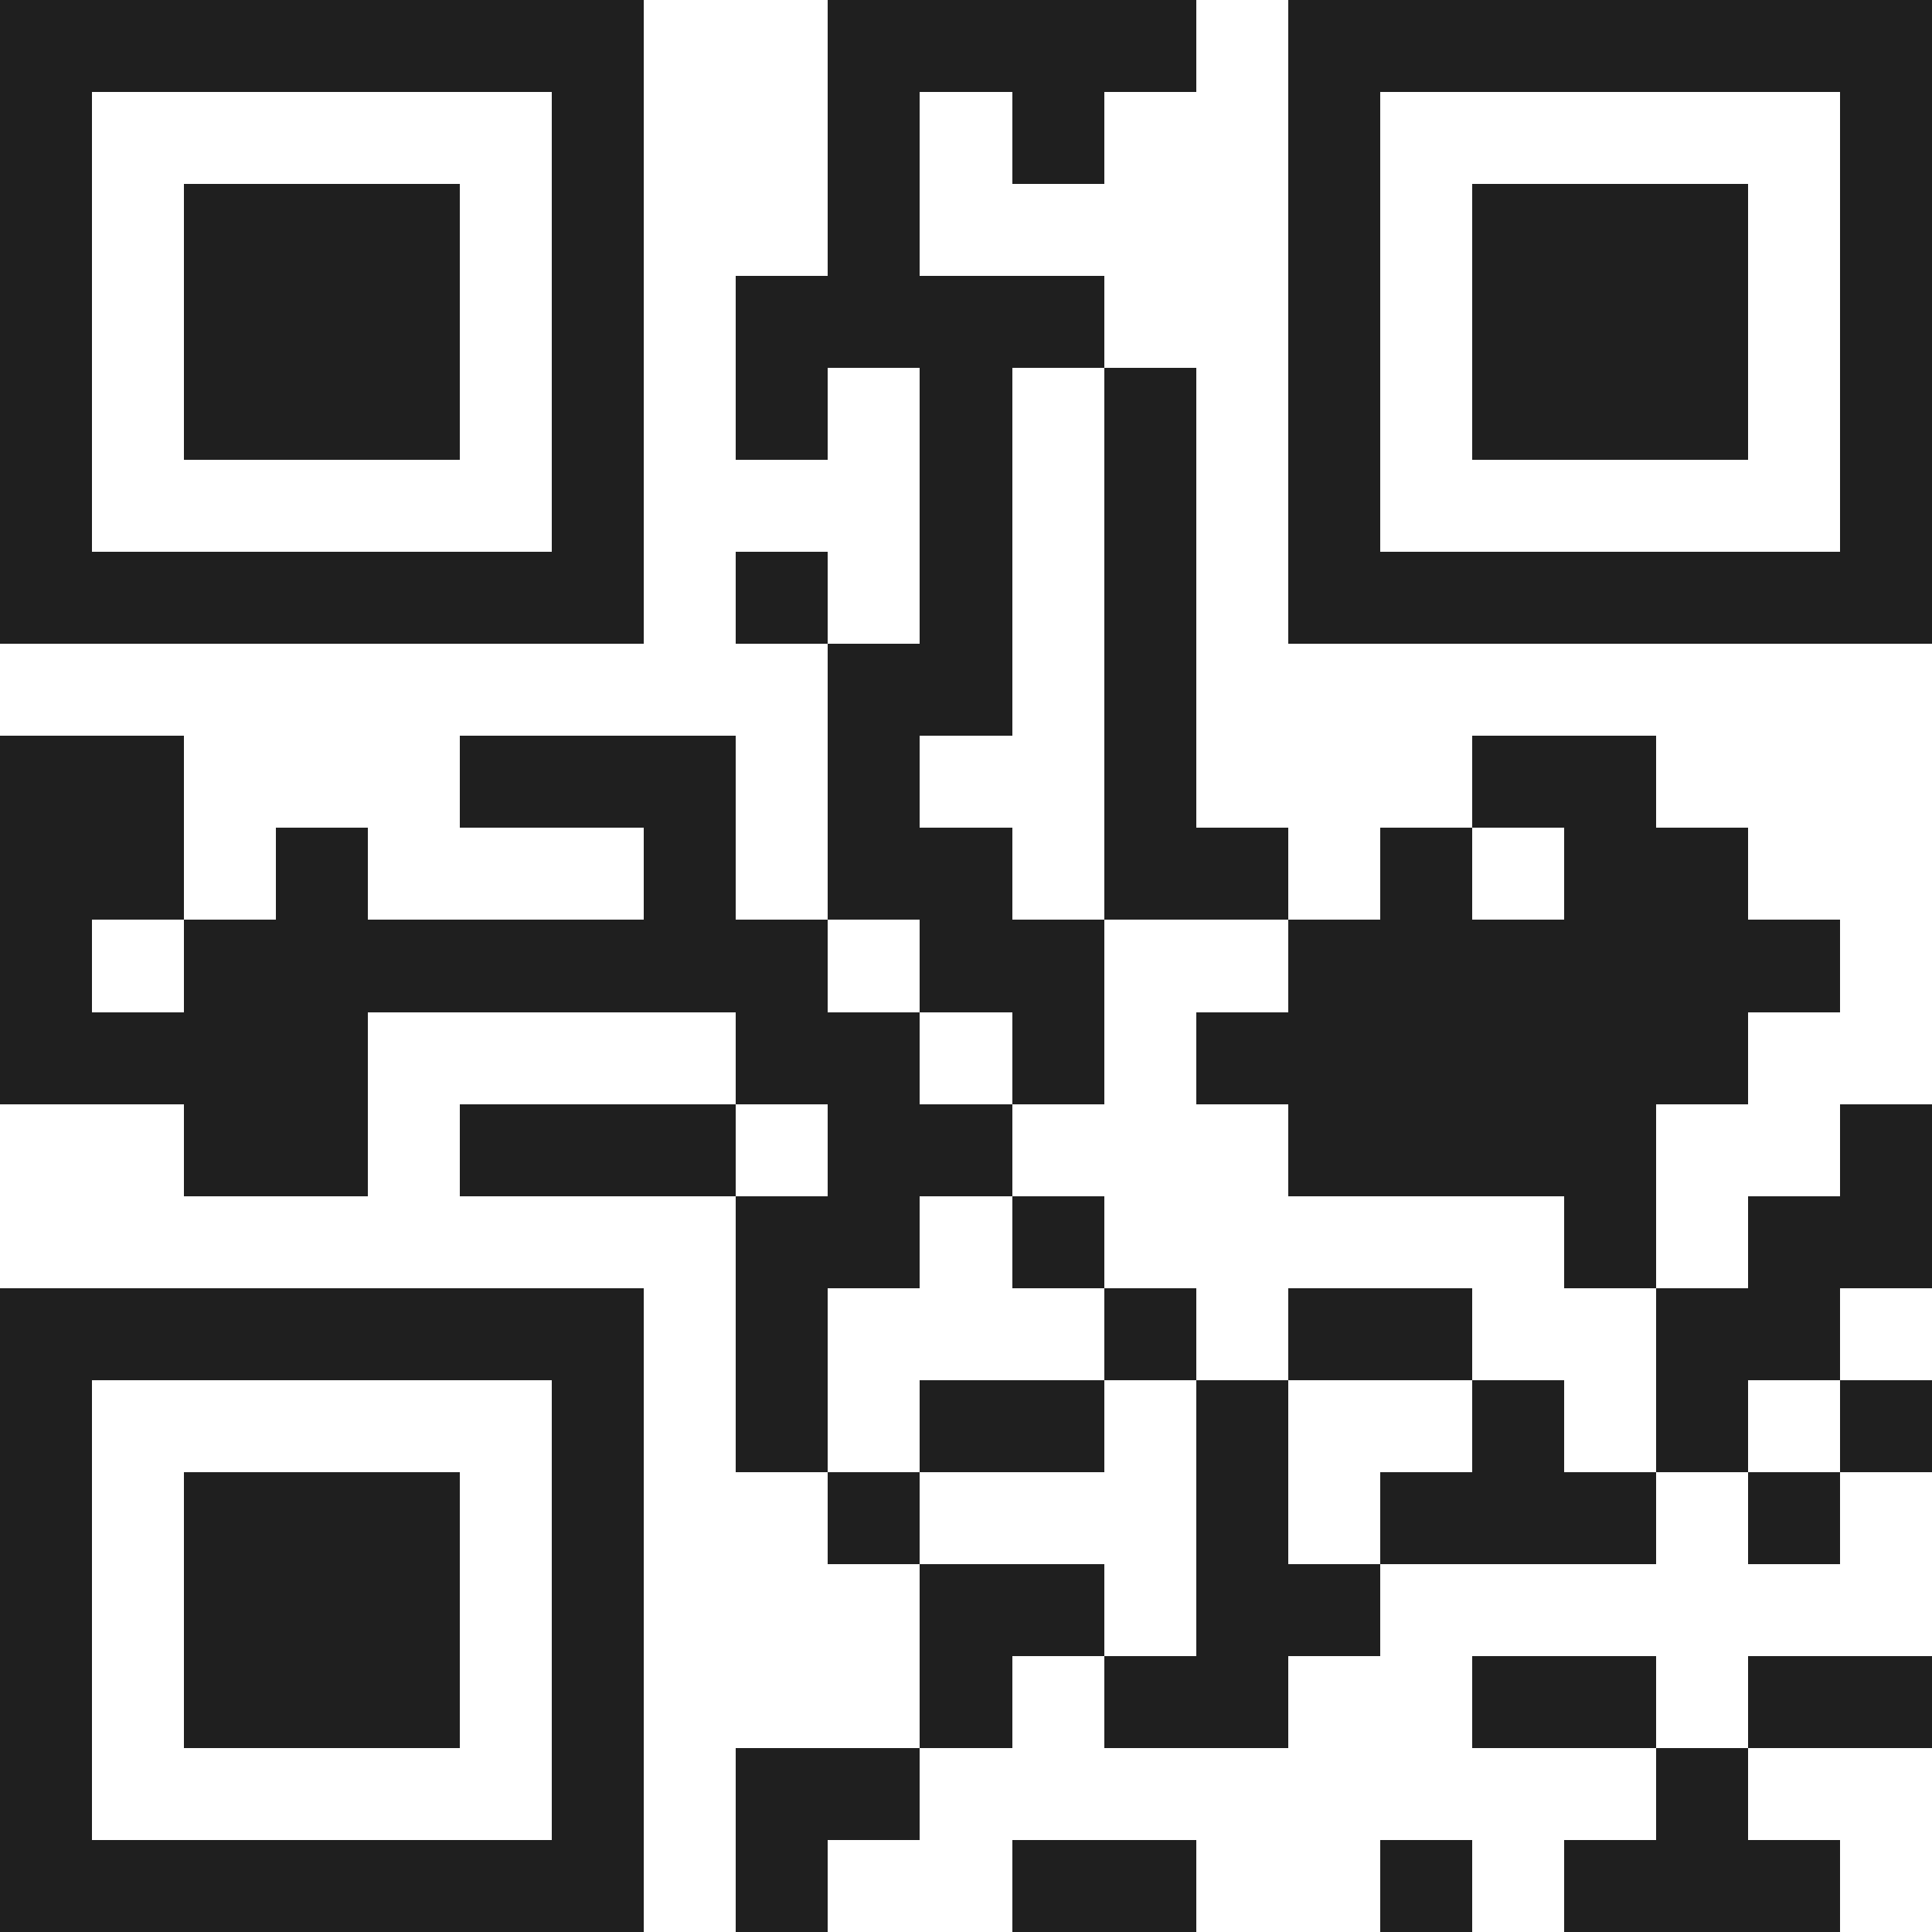 <svg xmlns="http://www.w3.org/2000/svg" viewBox="0 0 21 21" shape-rendering="crispEdges"><path fill="#ffffff" d="M0 0h21v21H0z"/><path stroke="#1f1f1f" d="M0 0.5h7m2 0h4m1 0h7M0 1.5h1m5 0h1m2 0h1m1 0h1m2 0h1m5 0h1M0 2.5h1m1 0h3m1 0h1m2 0h1m4 0h1m1 0h3m1 0h1M0 3.5h1m1 0h3m1 0h1m1 0h4m2 0h1m1 0h3m1 0h1M0 4.5h1m1 0h3m1 0h1m1 0h1m1 0h1m1 0h1m1 0h1m1 0h3m1 0h1M0 5.5h1m5 0h1m3 0h1m1 0h1m1 0h1m5 0h1M0 6.5h7m1 0h1m1 0h1m1 0h1m1 0h7M9 7.5h2m1 0h1M0 8.5h2m3 0h3m1 0h1m2 0h1m3 0h2M0 9.5h2m1 0h1m3 0h1m1 0h2m1 0h2m1 0h1m1 0h2M0 10.5h1m1 0h7m1 0h2m2 0h6M0 11.5h4m4 0h2m1 0h1m1 0h6M2 12.5h2m1 0h3m1 0h2m3 0h4m2 0h1M8 13.5h2m1 0h1m5 0h1m1 0h2M0 14.5h7m1 0h1m3 0h1m1 0h2m2 0h2M0 15.5h1m5 0h1m1 0h1m1 0h2m1 0h1m2 0h1m1 0h1m1 0h1M0 16.5h1m1 0h3m1 0h1m2 0h1m3 0h1m1 0h3m1 0h1M0 17.5h1m1 0h3m1 0h1m3 0h2m1 0h2M0 18.5h1m1 0h3m1 0h1m3 0h1m1 0h2m2 0h2m1 0h2M0 19.5h1m5 0h1m1 0h2m8 0h1M0 20.5h7m1 0h1m2 0h2m2 0h1m1 0h3"/></svg>
